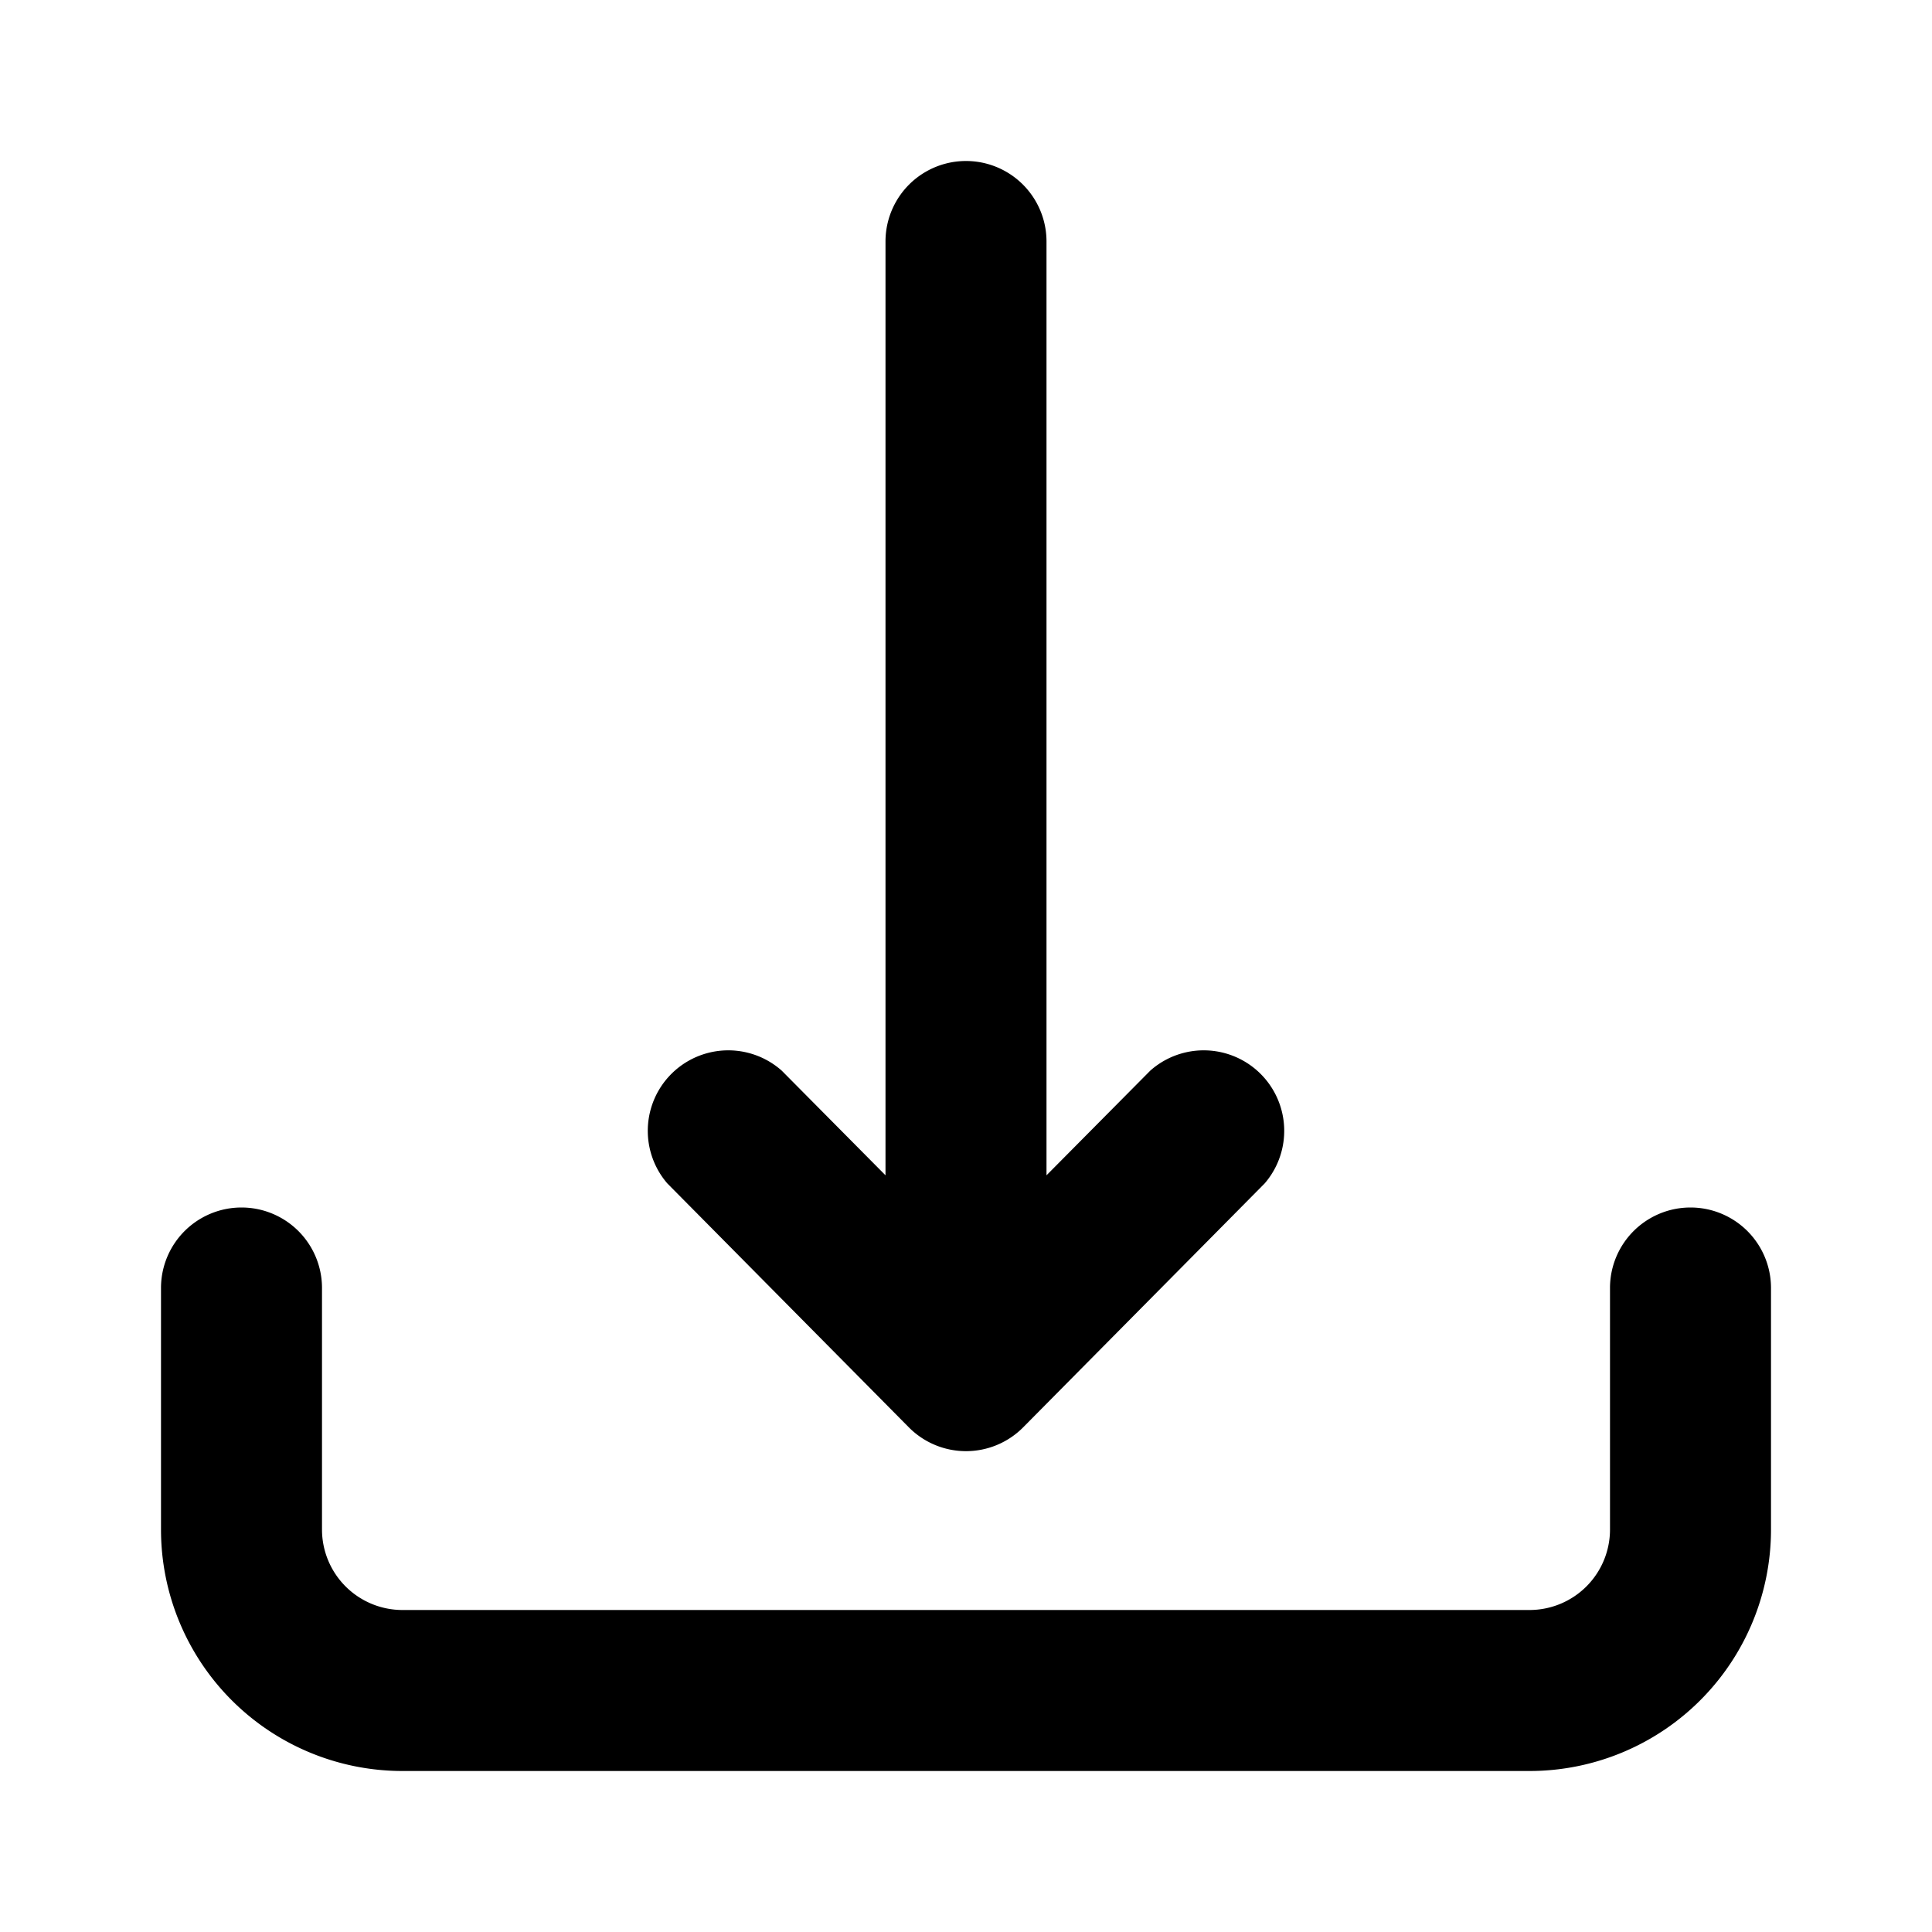 <svg id="Layer_1" height="512" viewBox="0 0 24 24" width="512" xmlns="http://www.w3.org/2000/svg" data-name="Layer 1"><path d="m22 16a1 1 0 0 0 -2 0v3a1 1 0 0 1 -1 1h-14a1 1 0 0 1 -1-1v-3a1 1 0 0 0 -2 0v3a3 3 0 0 0 3 3h14a3 3 0 0 0 3-3z"/><path d="m11 3v11.6l-1.289-1.3a1 1 0 0 0 -1.422 1.4l3 3.03a1 1 0 0 0 1.422 0l3-3.03a1 1 0 0 0 -1.422-1.4l-1.289 1.3v-11.6a1 1 0 0 0 -2 0z"/></svg>